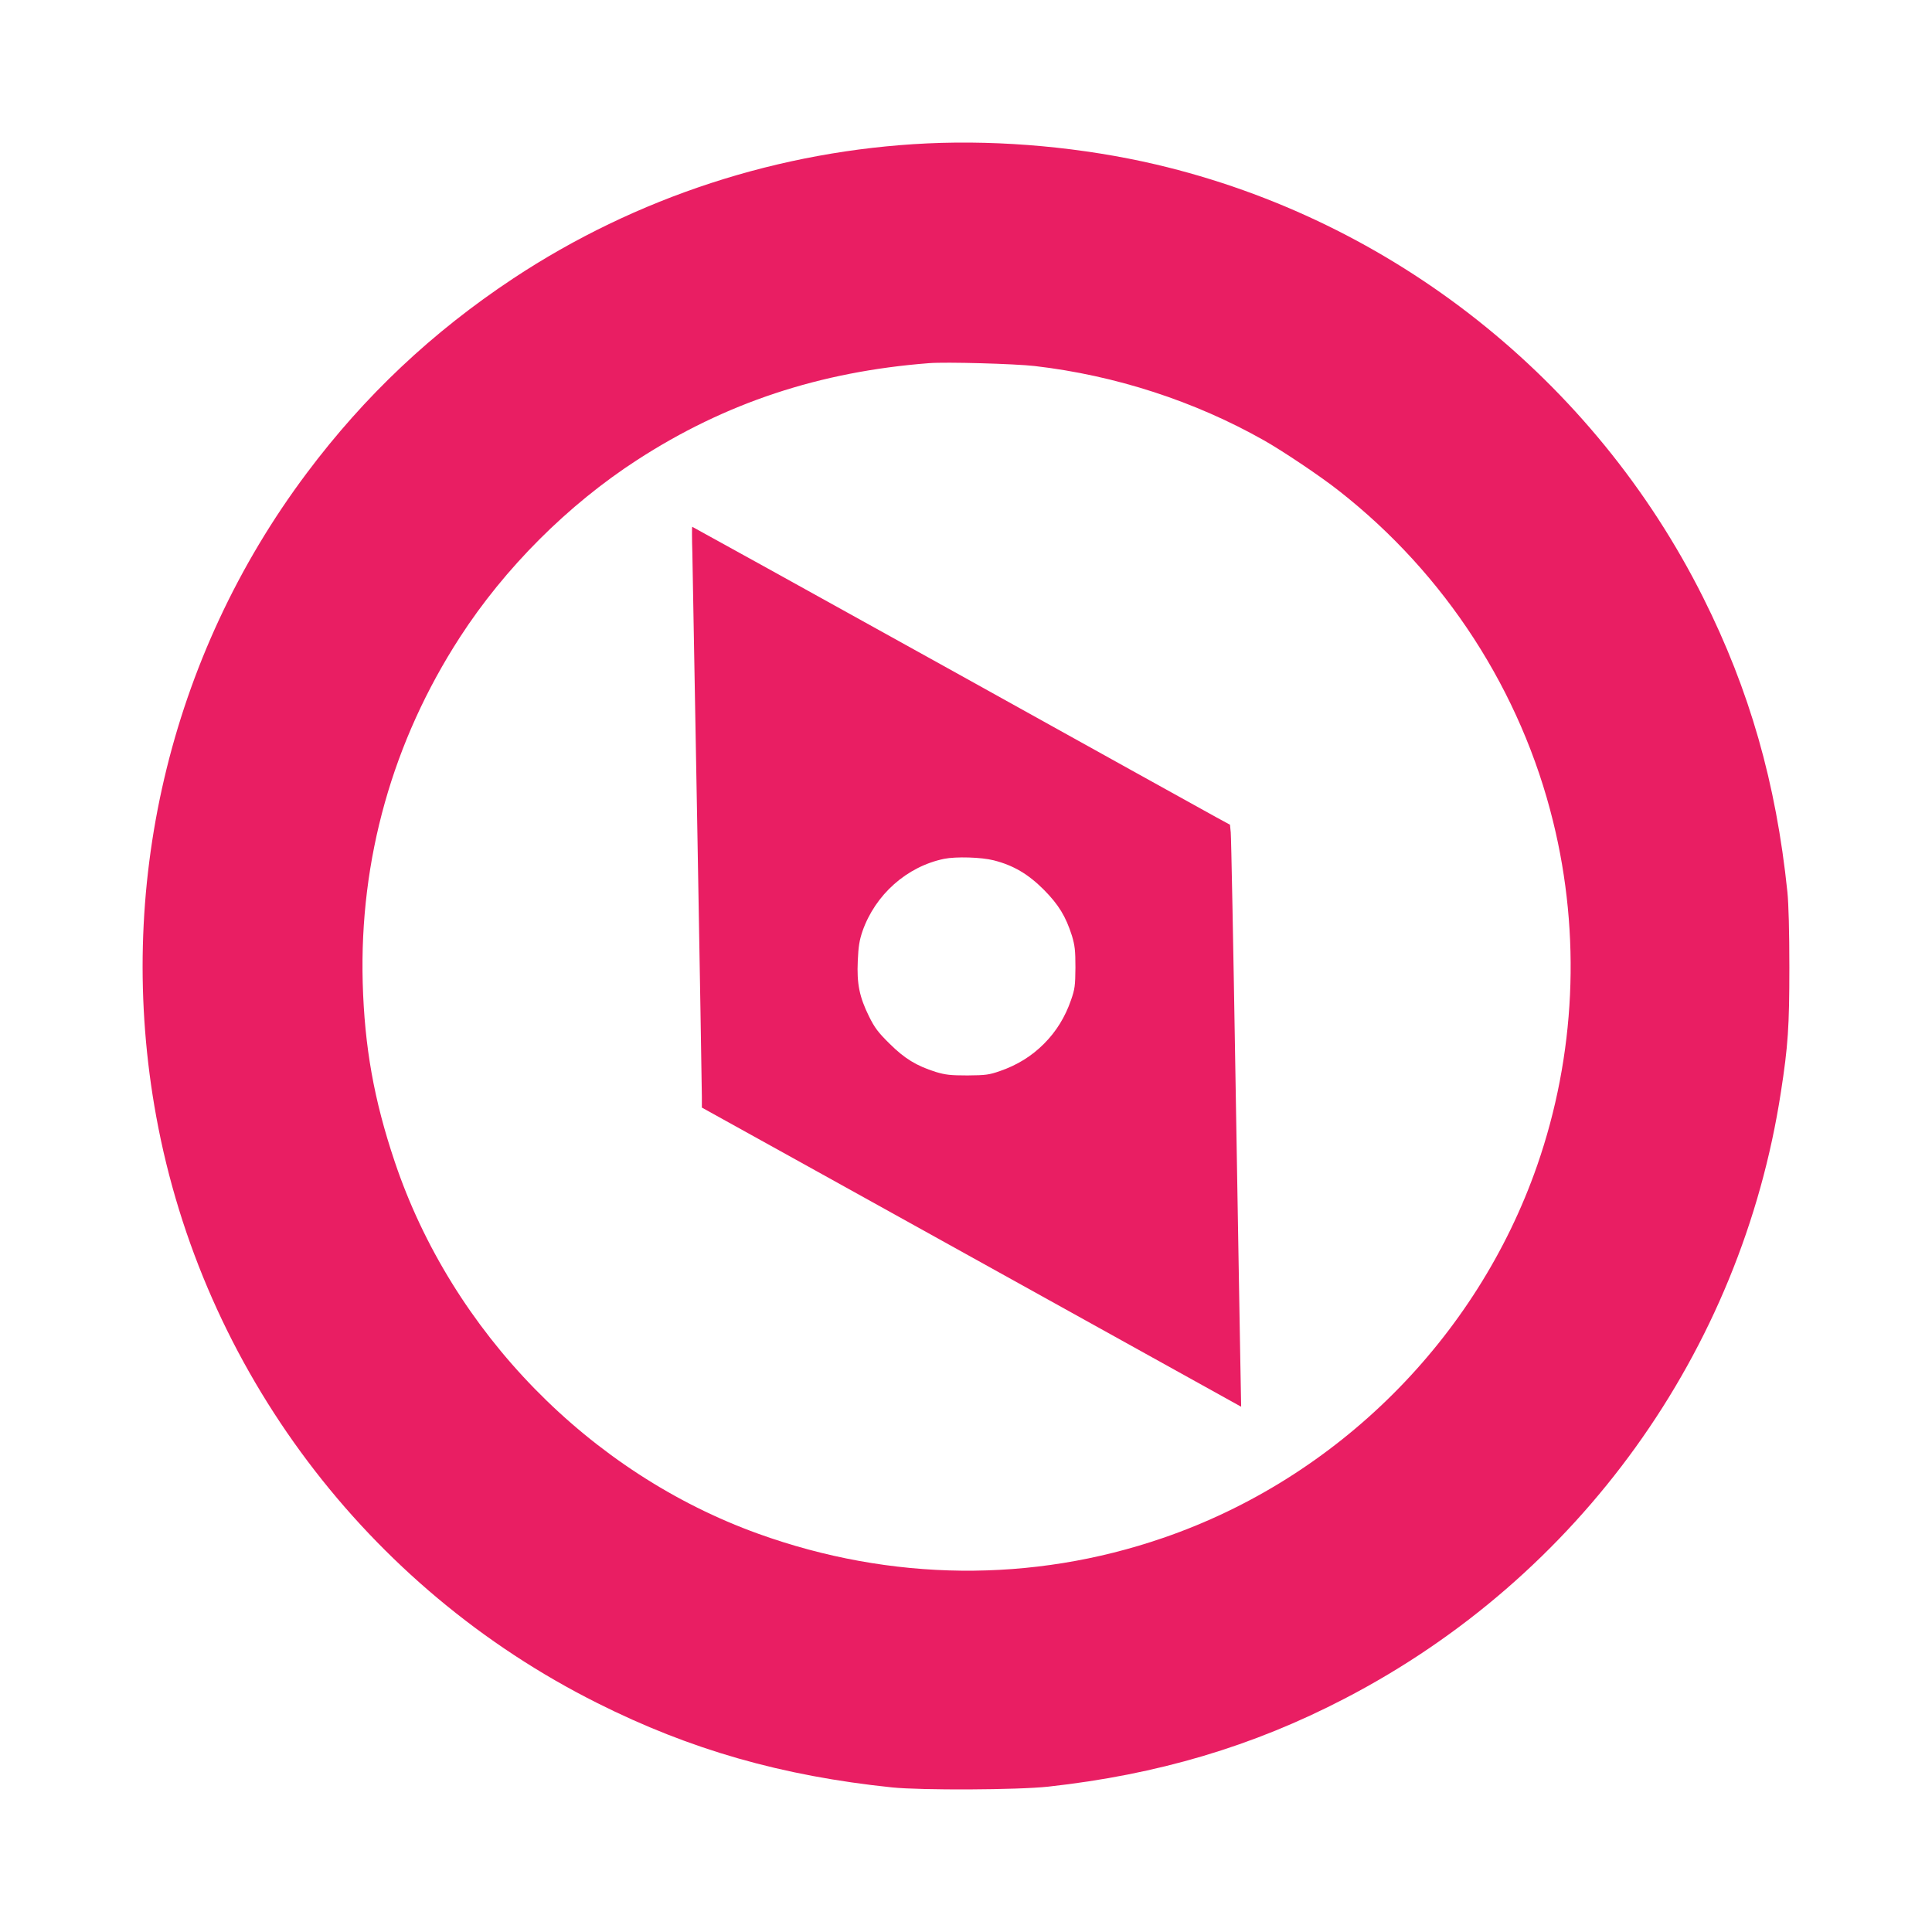 <?xml version="1.0" standalone="no"?>
<!DOCTYPE svg PUBLIC "-//W3C//DTD SVG 20010904//EN"
 "http://www.w3.org/TR/2001/REC-SVG-20010904/DTD/svg10.dtd">
<svg version="1.0" xmlns="http://www.w3.org/2000/svg"
 width="1280pt" height="1280pt" viewBox="0 0 1280 1280"
 preserveAspectRatio="xMidYMid meet">
<g transform="translate(0,1280) scale(0.1,-0.1)"
fill="#e91e63" stroke="none">
<path d="M6145 11850 c-979 -46 -1932 -357 -2745 -895 -536 -355 -984 -777
-1368 -1290 -912 -1216 -1272 -2756 -997 -4262 306 -1674 1395 -3122 2924
-3887 614 -308 1221 -482 1951 -558 195 -20 833 -17 1035 5 726 80 1355 267
1963 583 1553 805 2627 2299 2891 4019 47 303 56 434 56 825 0 238 -5 421 -13
500 -75 724 -251 1338 -558 1951 -723 1444 -2058 2501 -3624 2869 -482 113
-1021 163 -1515 140z m710 -1475 c535 -62 1061 -233 1520 -493 124 -70 379
-241 496 -334 705 -552 1207 -1328 1419 -2192 185 -751 148 -1548 -106 -2278
-400 -1149 -1327 -2072 -2478 -2467 -868 -299 -1803 -289 -2681 27 -1117 402
-2031 1337 -2410 2466 -137 407 -200 759 -212 1186 -22 816 198 1599 644 2288
297 459 716 878 1175 1175 583 378 1209 585 1933 641 113 9 567 -4 700 -19z"/>
<path d="M4587 9138 c5 -227 63 -3512 63 -3604 l0 -72 758 -420 c416 -231
1220 -677 1786 -991 l1029 -571 -6 328 c-3 180 -18 1025 -32 1877 -14 853 -28
1573 -31 1600 l-5 51 -92 50 c-51 28 -852 472 -1780 988 -928 515 -1689 936
-1691 936 -2 0 -2 -78 1 -172z m1997 -2038 c130 -33 228 -91 331 -194 99 -100
146 -177 187 -306 19 -64 23 -96 23 -210 -1 -121 -4 -143 -29 -215 -39 -113
-98 -209 -180 -291 -82 -82 -178 -141 -291 -180 -72 -25 -94 -28 -215 -29
-114 0 -146 4 -210 23 -129 41 -206 88 -306 187 -76 75 -99 105 -137 182 -63
128 -81 215 -74 367 4 95 11 137 31 196 85 243 294 429 541 480 79 16 247 11
329 -10z"/>
</g>
</svg>
